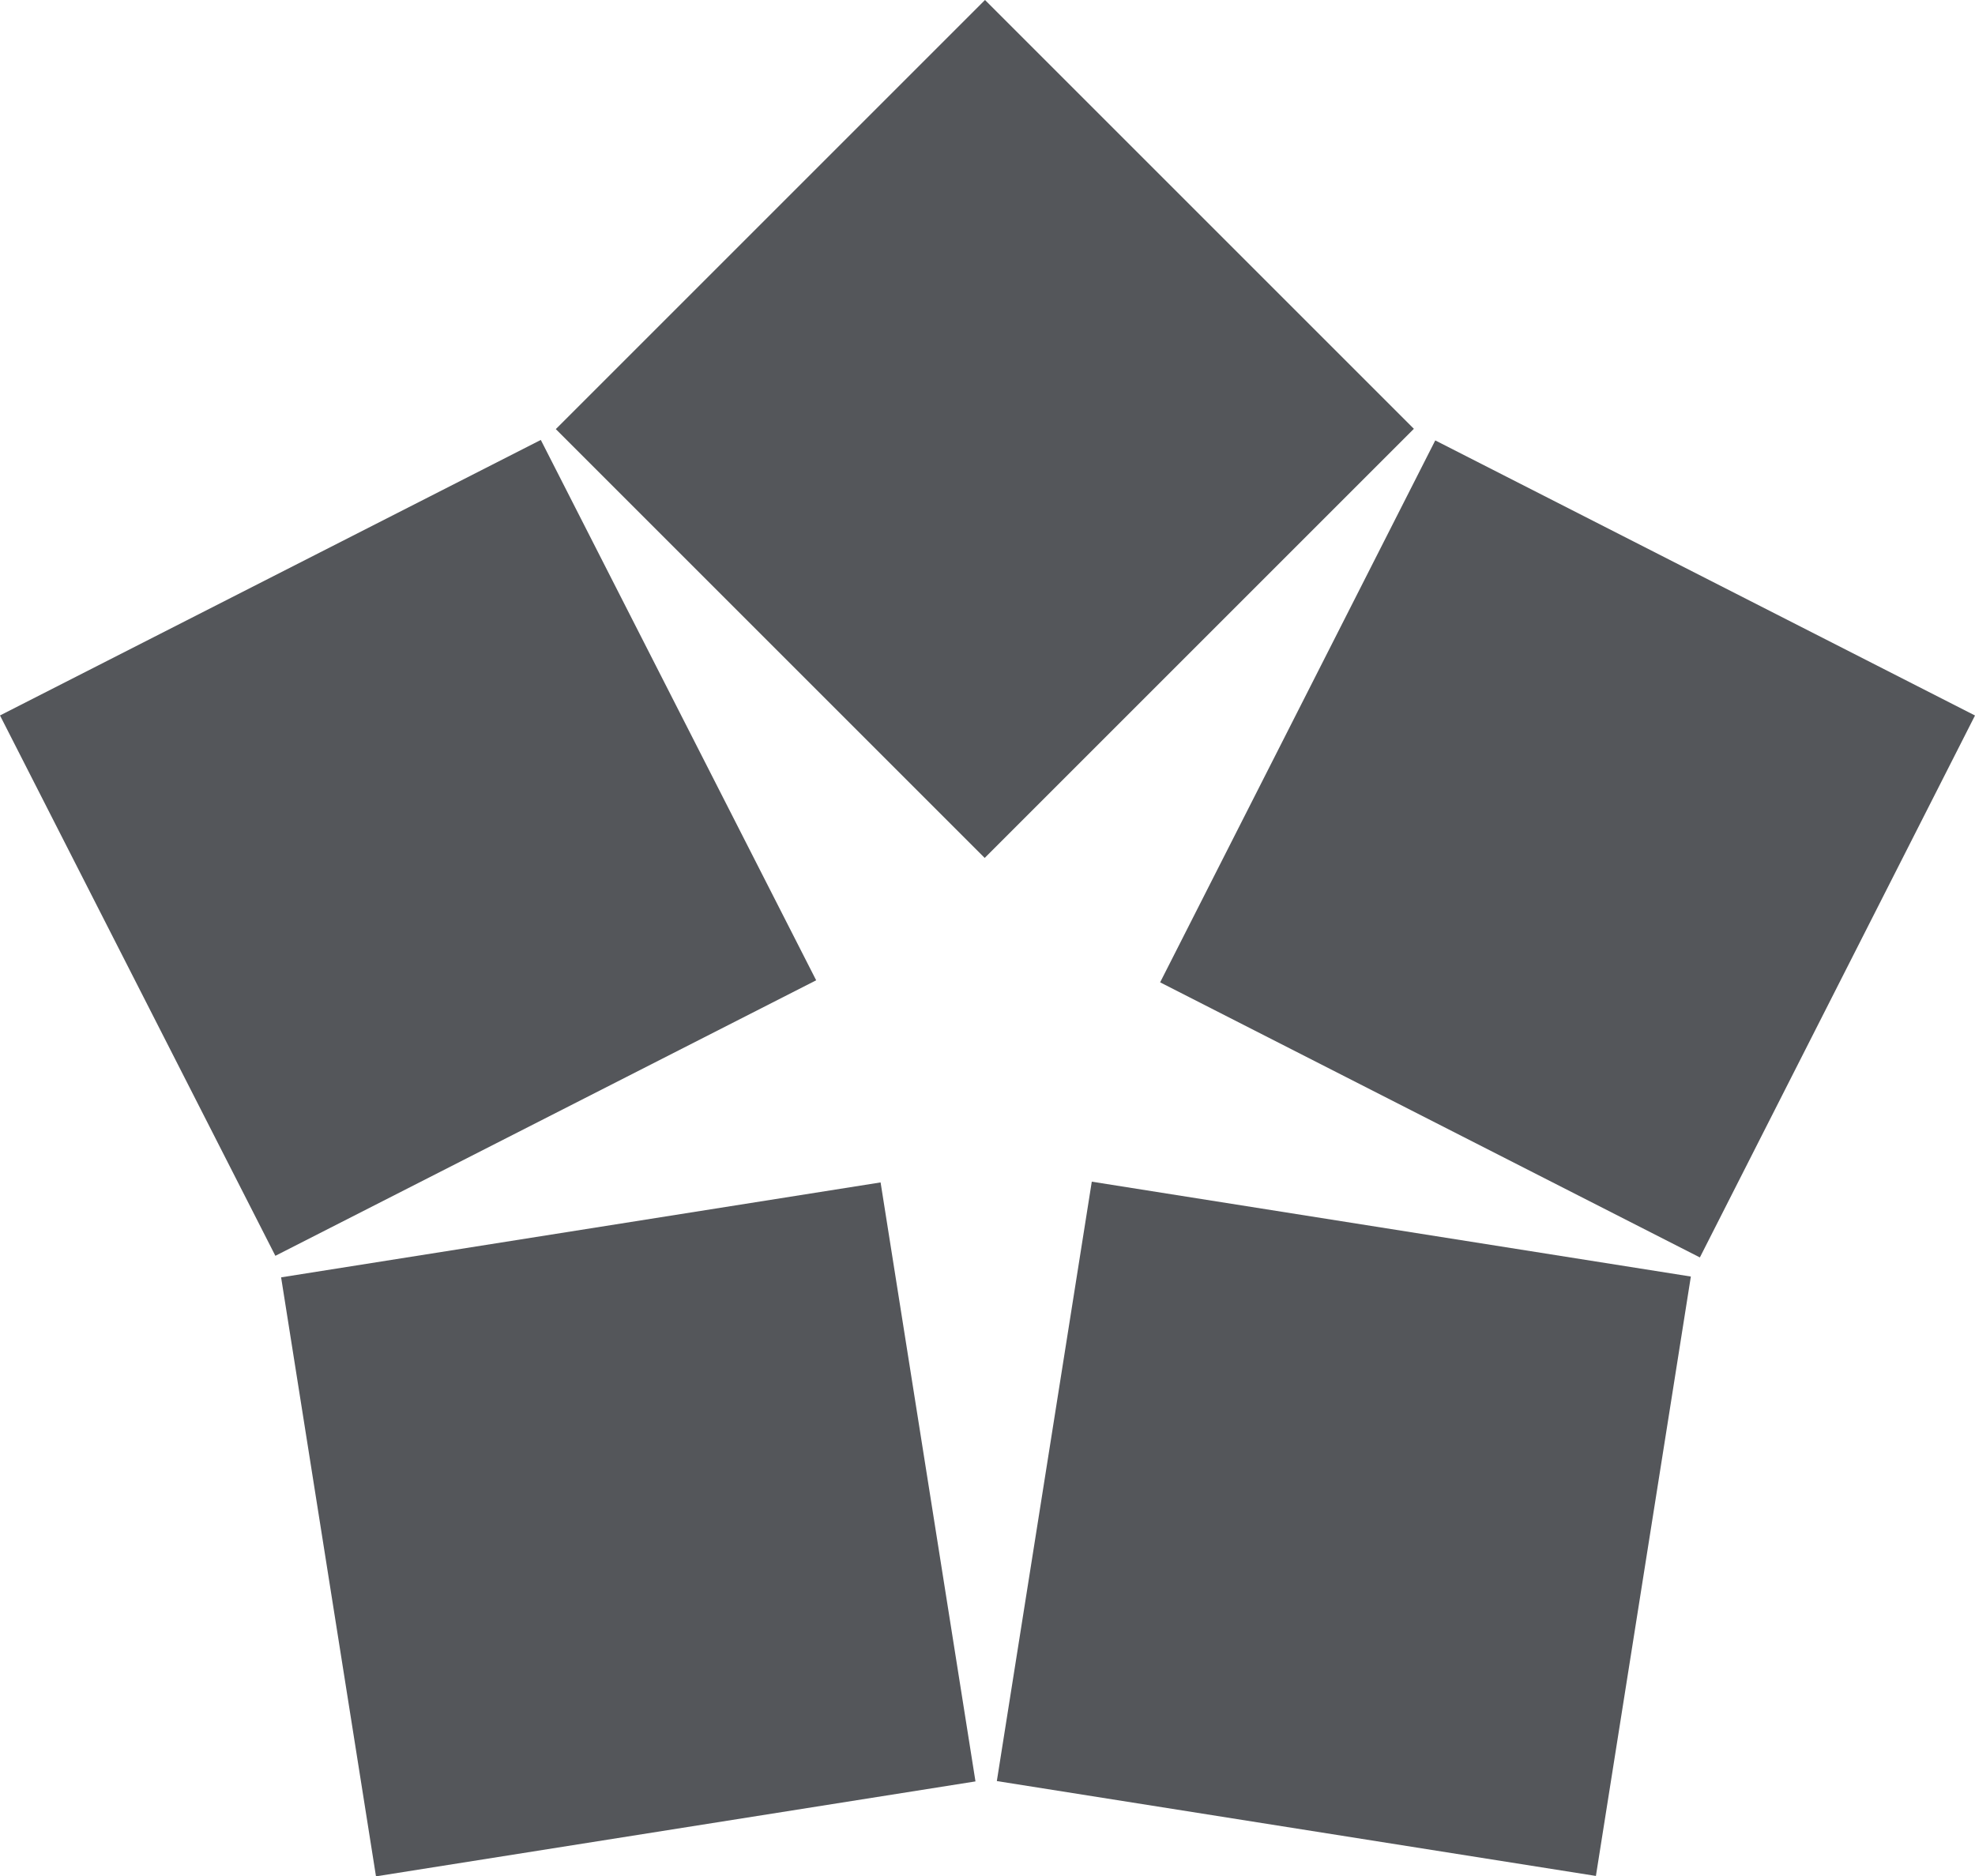 <svg id="CEC_Star_Icon" data-name="CEC Star Icon" xmlns="http://www.w3.org/2000/svg" width="42.633" height="40.509" viewBox="0 0 42.633 40.509">
  <g id="CEC_Star_Icon-2" data-name="CEC Star Icon" transform="translate(0)">
    <rect id="Rectangle_361" data-name="Rectangle 361" width="13.102" height="13.093" transform="translate(11.998 9.264) rotate(-45)" fill="#54565a"/>
    <rect id="Rectangle_362" data-name="Rectangle 362" width="13.102" height="13.093" transform="translate(0 15.446) rotate(-27)" fill="#54565a"/>
    <rect id="Rectangle_363" data-name="Rectangle 363" width="13.102" height="13.093" transform="translate(6.068 27.577) rotate(-9)" fill="#54565a"/>
    <rect id="Rectangle_364" data-name="Rectangle 364" width="13.102" height="13.093" transform="translate(21.518 38.452) rotate(-81)" fill="#54565a"/>
    <path id="Path_894" data-name="Path 894" d="M55.3,32.7,61.239,21,72.89,26.939l-5.939,11.7Z" transform="translate(-30.257 -11.492)" fill="#54565a"/>
  </g>
</svg>
